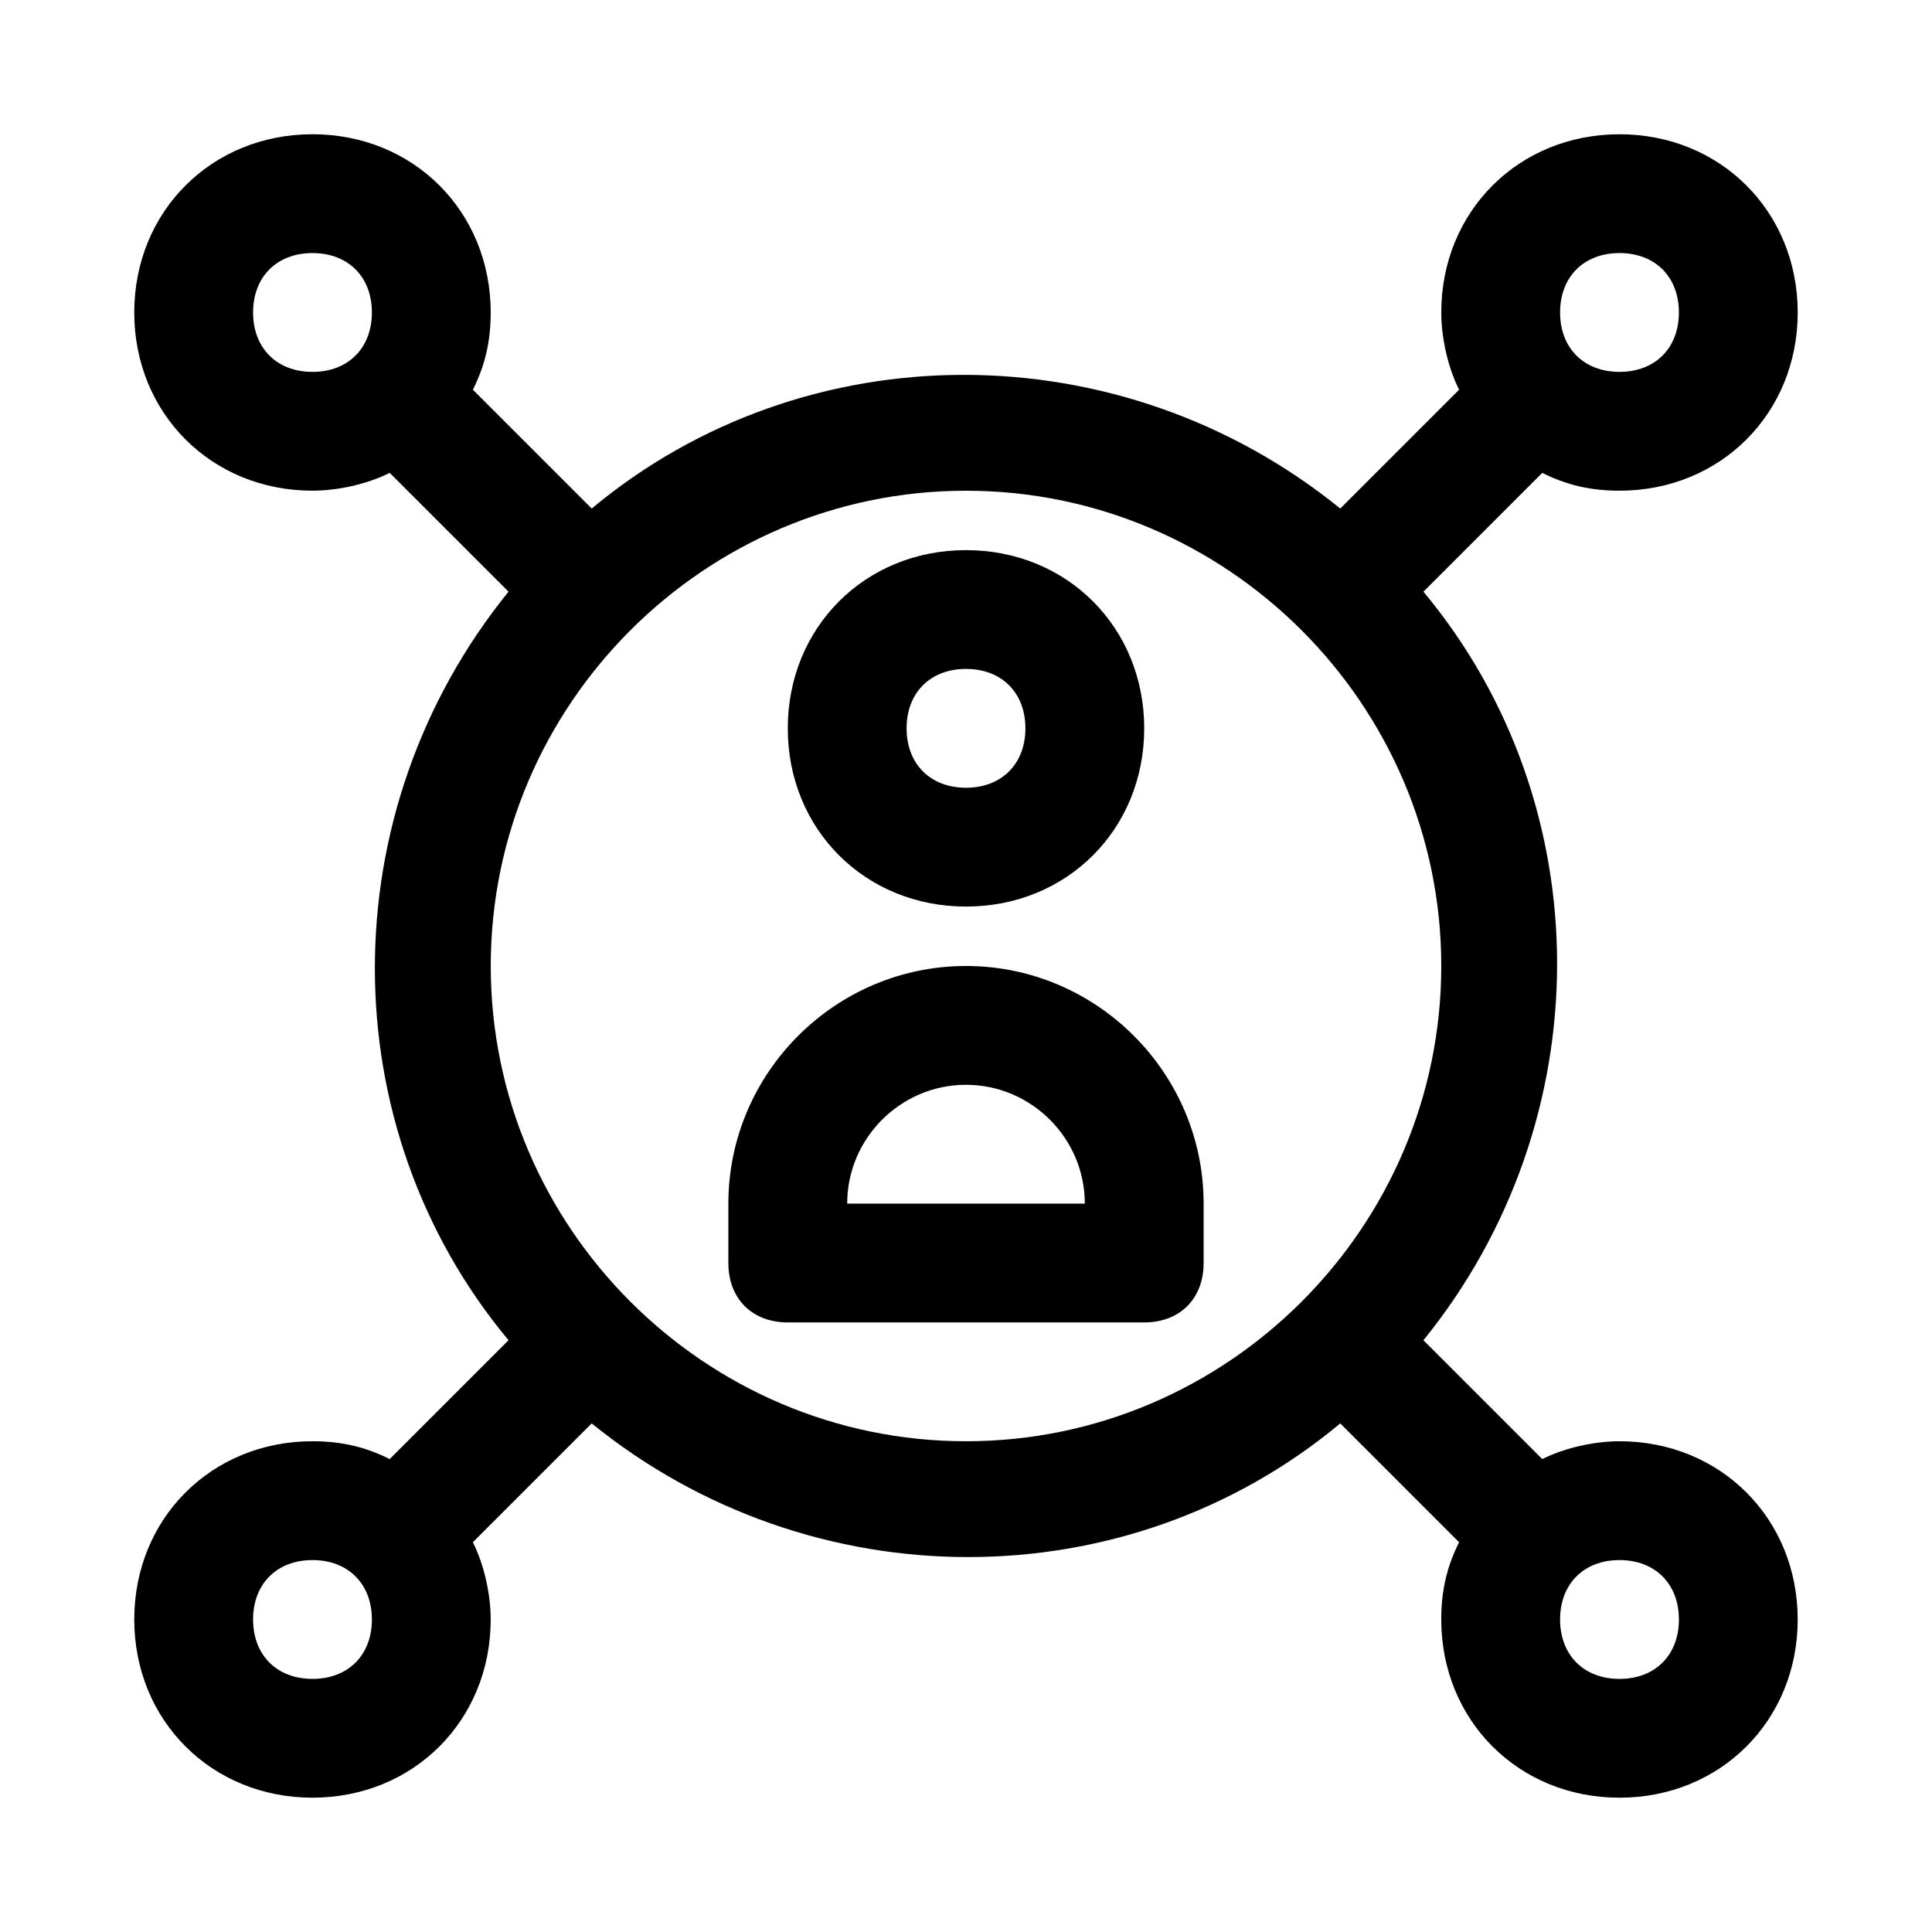 <?xml version="1.0" encoding="UTF-8"?>
<!-- Uploaded to: SVG Repo, www.svgrepo.com, Generator: SVG Repo Mixer Tools -->
<svg fill="#000000" width="800px" height="800px" version="1.1" viewBox="144 144 512 512" xmlns="http://www.w3.org/2000/svg">
 <path d="m400 384.25c26.766 0 47.23-20.469 47.23-47.23 0-26.766-20.469-47.23-47.23-47.23-26.766 0-47.23 20.469-47.23 47.23-0.004 26.766 20.465 47.23 47.23 47.23zm0-62.977c9.445 0 15.742 6.297 15.742 15.742 0 9.445-6.297 15.742-15.742 15.742s-15.742-6.297-15.742-15.742c-0.004-9.445 6.293-15.742 15.742-15.742zm0 78.723c-34.637 0-62.977 28.34-62.977 62.977v15.742c0 9.445 6.297 15.742 15.742 15.742h94.465c9.445 0 15.742-6.297 15.742-15.742v-15.742c0.004-34.641-28.336-62.977-62.973-62.977zm-31.488 62.977c0-17.32 14.168-31.488 31.488-31.488s31.488 14.168 31.488 31.488zm204.67 62.973c-6.297 0-14.168 1.574-20.469 4.723l-31.488-31.488c47.23-58.254 47.23-141.7 0-198.38l31.488-31.488c6.297 3.152 12.598 4.727 20.469 4.727 26.766 0 47.23-20.469 47.23-47.23 0-26.766-20.469-47.23-47.23-47.23-26.766 0-47.23 20.469-47.23 47.23 0 6.297 1.574 14.168 4.723 20.469l-31.488 31.488c-58.254-47.23-141.7-47.23-198.38 0l-31.488-31.488c3.148-6.301 4.723-12.598 4.723-20.473 0-26.766-20.469-47.23-47.23-47.23-26.766 0-47.234 20.469-47.234 47.23 0 26.766 20.469 47.23 47.23 47.23 6.297 0 14.168-1.574 20.469-4.723l31.488 31.488c-47.23 58.254-47.23 141.7 0 198.38l-31.488 31.488c-6.297-3.148-12.594-4.723-20.469-4.723-26.766 0-47.23 20.469-47.23 47.23 0 26.766 20.469 47.23 47.23 47.23 26.766 0 47.23-20.469 47.23-47.23 0-6.297-1.574-14.168-4.723-20.469l31.488-31.488c58.254 47.23 141.7 47.23 198.38 0l31.488 31.488c-3.148 6.301-4.723 12.602-4.723 20.473 0 26.766 20.469 47.23 47.23 47.23 26.766 0 47.23-20.469 47.23-47.23 0.004-26.766-20.461-47.234-47.227-47.234zm0-314.88c9.445 0 15.742 6.297 15.742 15.742s-6.297 15.742-15.742 15.742c-9.445 0-15.742-6.297-15.742-15.742-0.004-9.445 6.297-15.742 15.742-15.742zm-346.37 31.488c-9.445 0-15.742-6.297-15.742-15.746 0-9.445 6.297-15.742 15.742-15.742s15.742 6.297 15.742 15.742c0.004 9.449-6.293 15.746-15.742 15.746zm0 346.37c-9.445 0-15.742-6.297-15.742-15.742 0-9.445 6.297-15.742 15.742-15.742s15.742 6.297 15.742 15.742c0.004 9.445-6.293 15.742-15.742 15.742zm173.19-62.977c-69.273 0-125.95-56.68-125.95-125.95 0-69.273 56.68-125.95 125.95-125.95s125.95 56.68 125.95 125.95c-0.004 69.277-56.68 125.95-125.95 125.95zm173.18 62.977c-9.445 0-15.742-6.297-15.742-15.742 0-9.445 6.297-15.742 15.742-15.742 9.445 0 15.742 6.297 15.742 15.742 0 9.445-6.297 15.742-15.742 15.742z"/>
</svg>